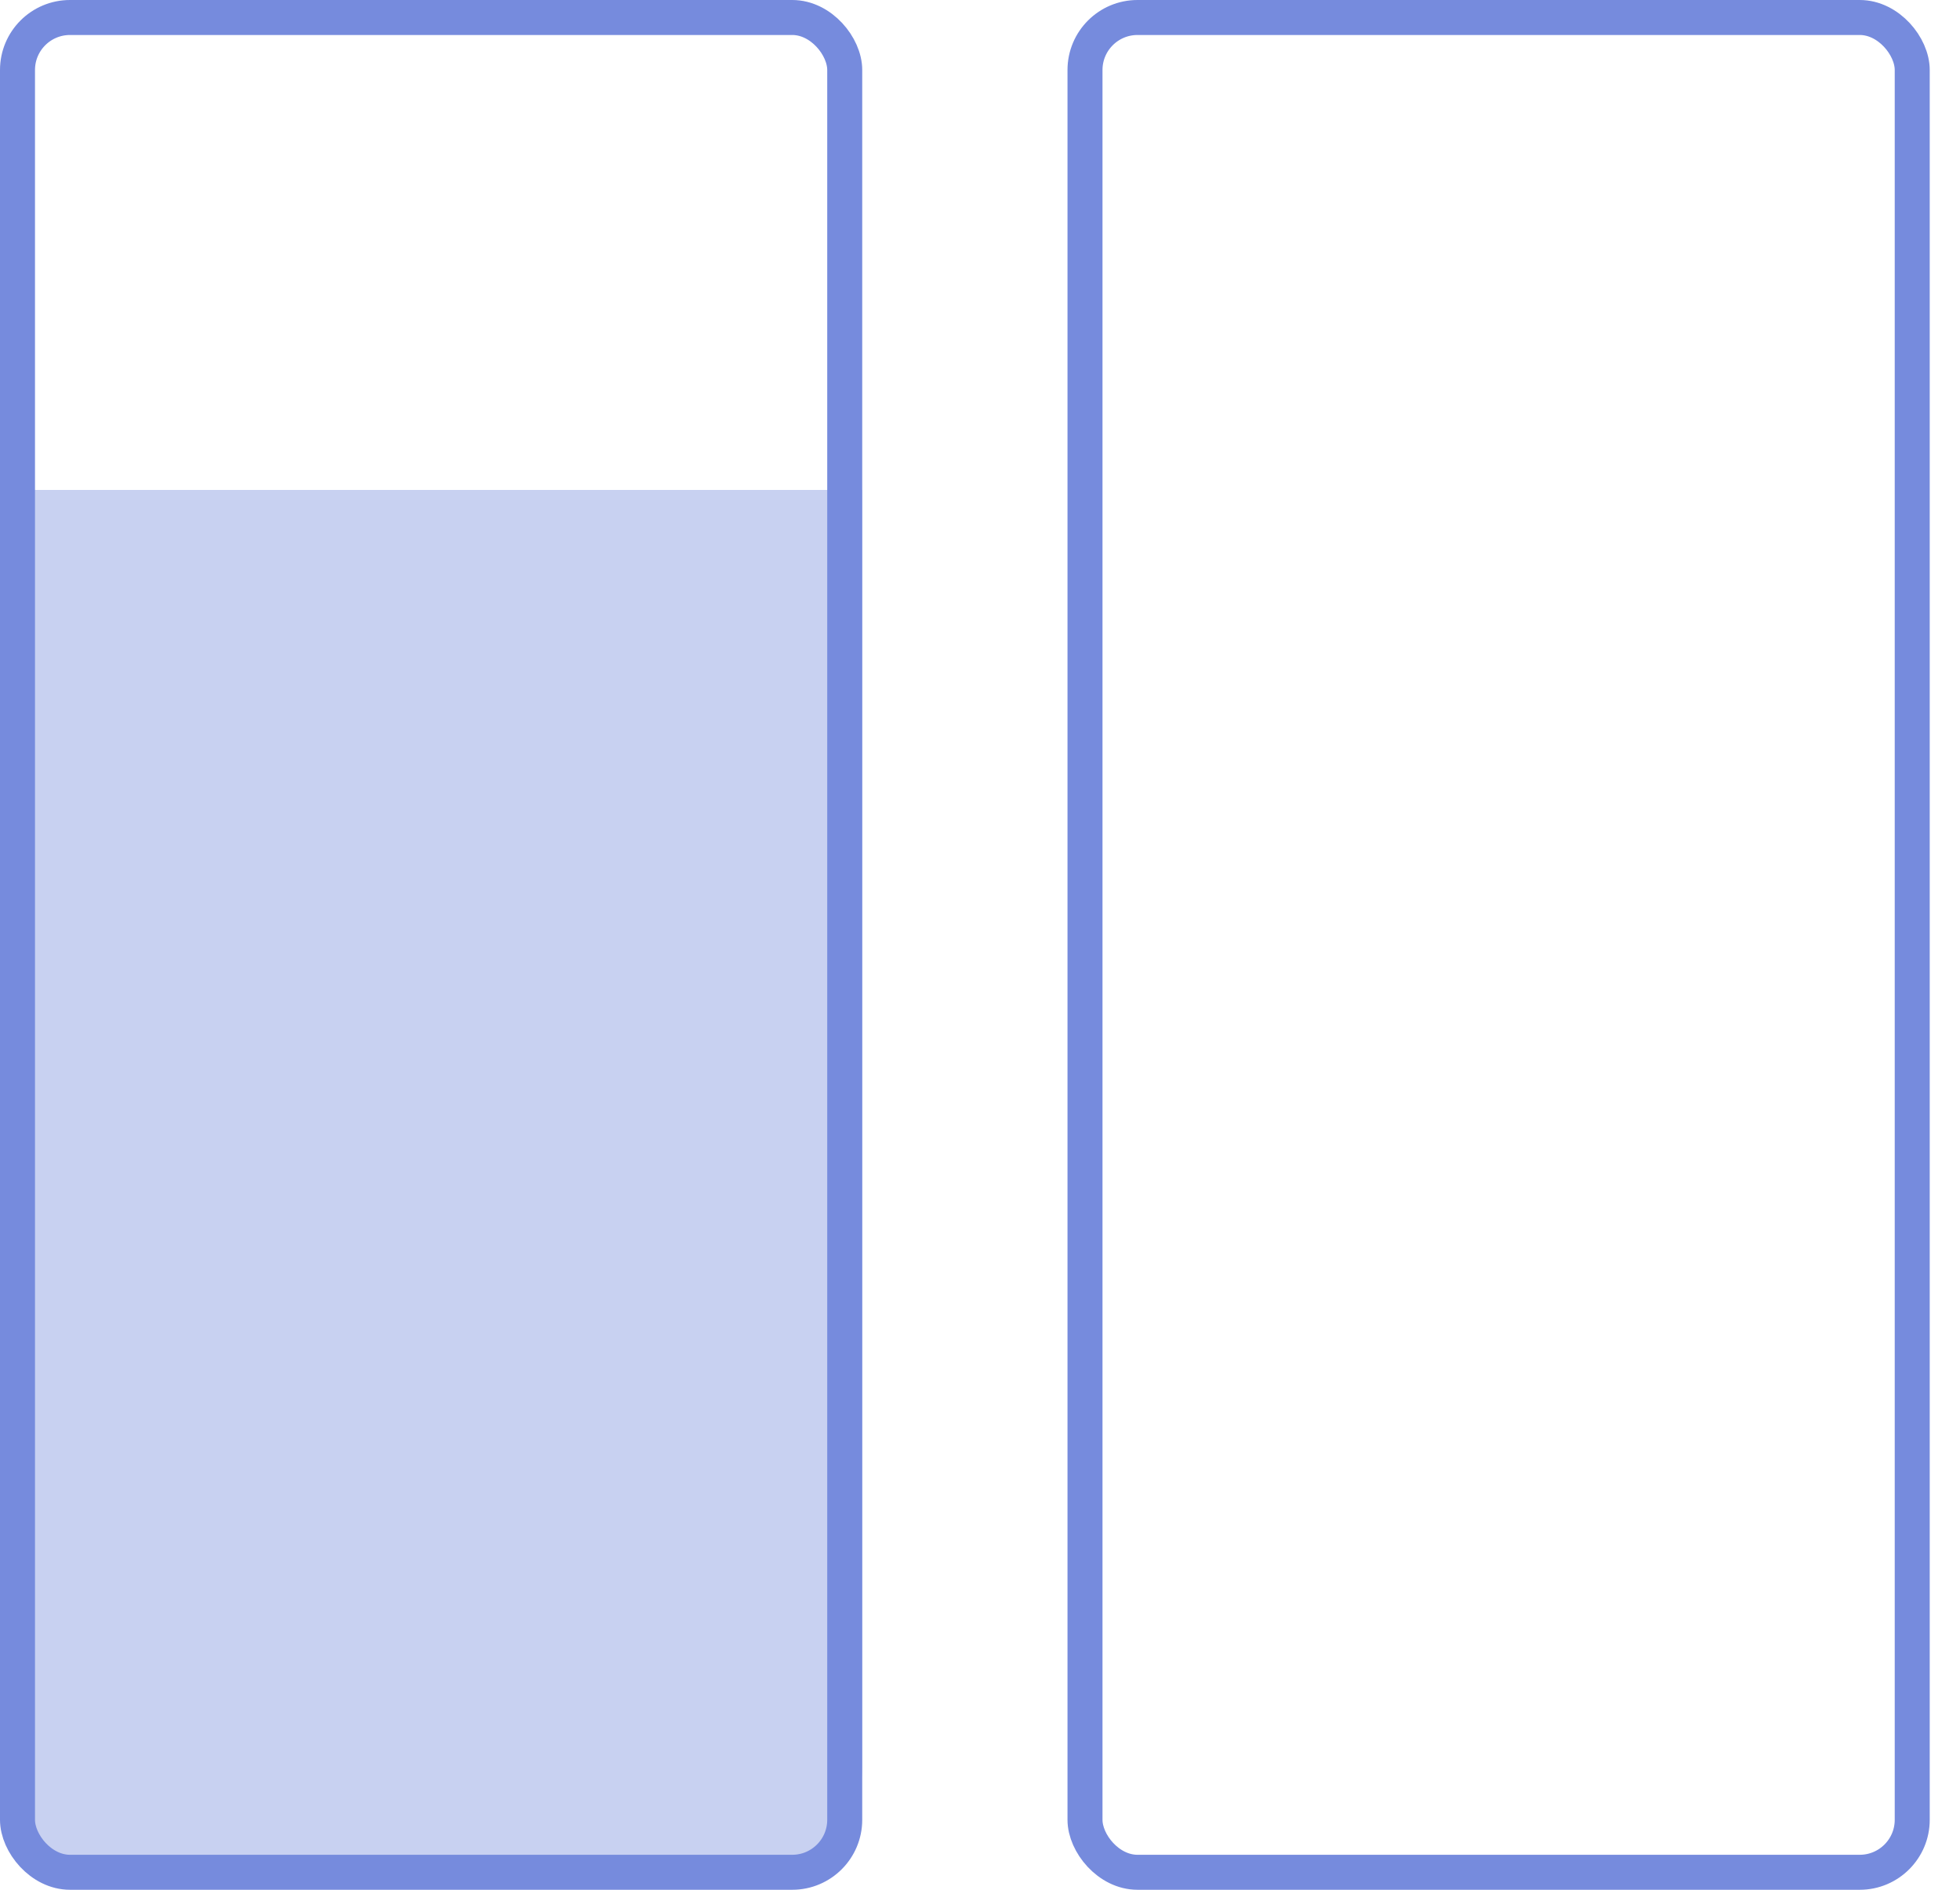 <svg width="56" height="54" viewBox="0 0 56 54" fill="none" xmlns="http://www.w3.org/2000/svg">
<path d="M0 14H24.635V50.462C24.635 52.118 23.291 53.462 21.635 53.462H3C1.343 53.462 0 52.118 0 50.462V14Z" fill="#C8D1F1"/>
<rect x="0.5" y="0.5" width="23.635" height="53" rx="1.5" stroke="#768BDD" stroke-linecap="round" stroke-linejoin="round"/>
<rect x="31" y="0.5" width="23.635" height="53" rx="1.5" stroke="#768BDD" stroke-linecap="round" stroke-linejoin="round"/>
</svg>
